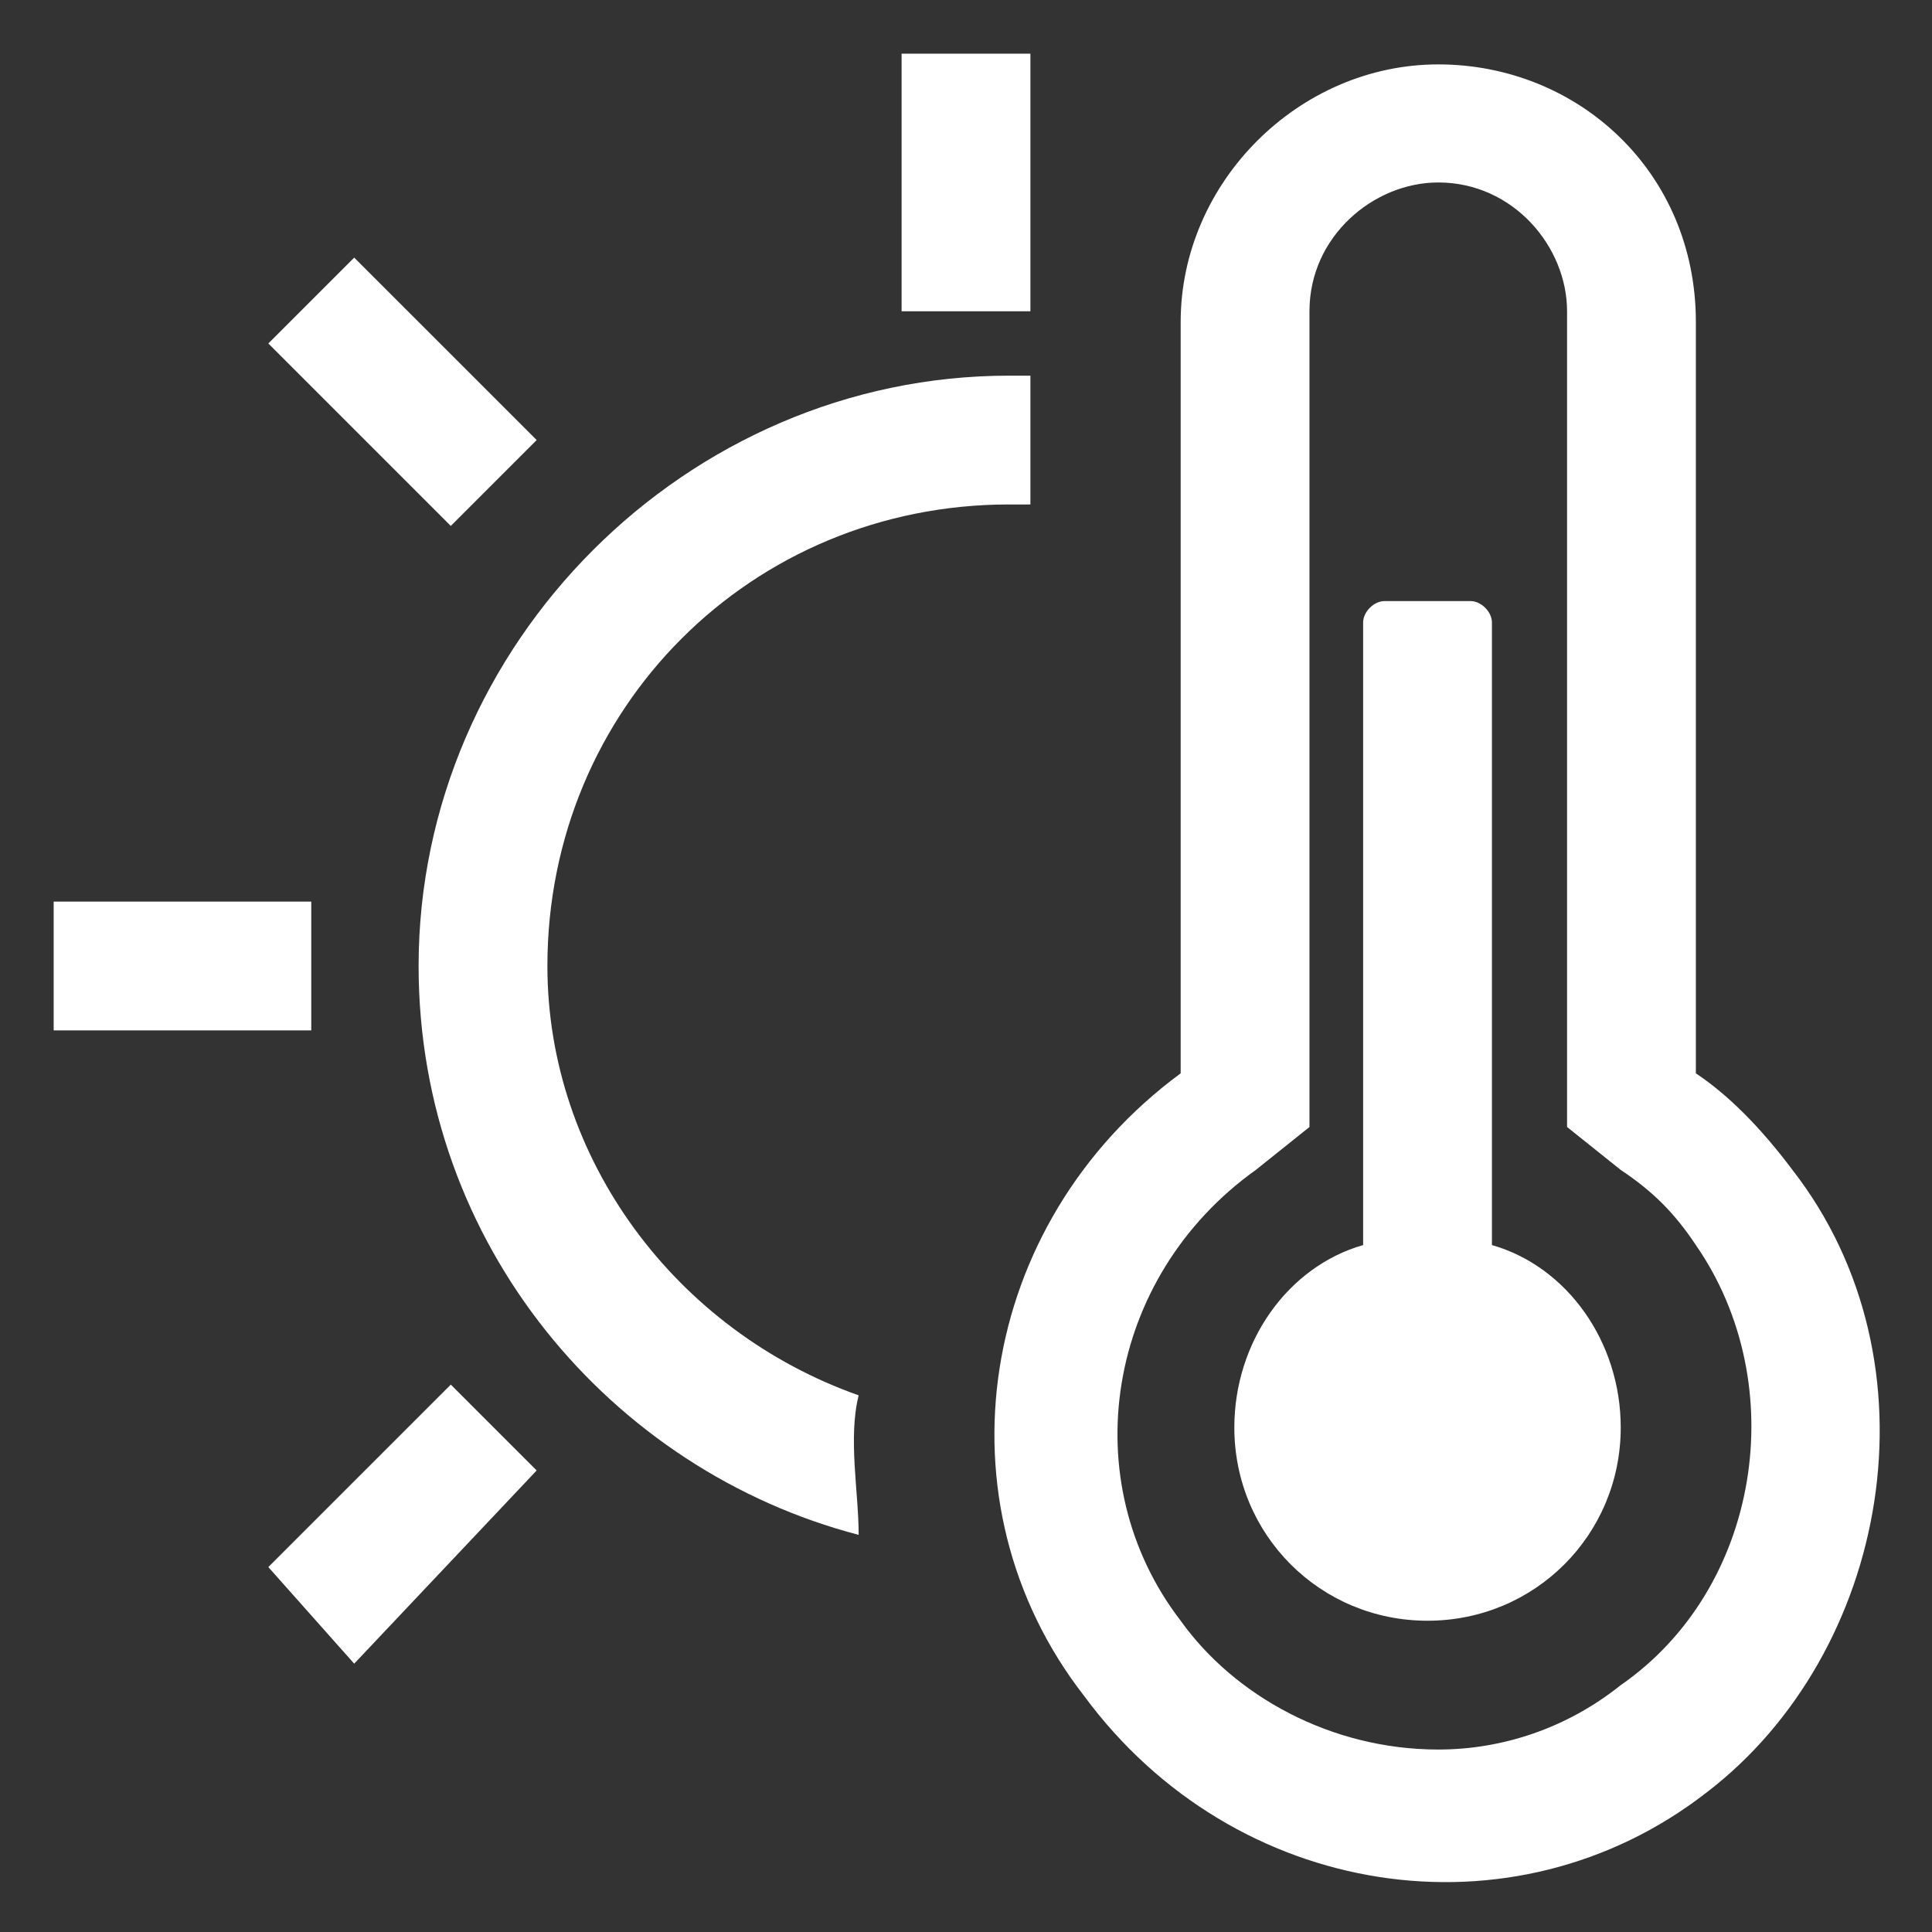 <svg t="1716139104373" class="icon" viewBox="0 0 1024 1024" version="1.1" xmlns="http://www.w3.org/2000/svg"
	p-id="11431" width="40" height="40">
	<rect x="0" y="0" width="1024" height="1024" fill="#333333" stroke="none"/>
	<path
		d="M477.867 28.444h68.267v136.533H477.867zM28.444 477.867h136.533v68.267H28.444zM142.222 830.578l45.511 51.2L284.444 779.378l-45.511-45.511zM284.444 233.244L187.733 136.533l-45.511 45.511 96.711 96.711zM950.044 620.089c-17.067-22.756-34.133-39.822-51.2-51.2V170.667c0-79.644-62.578-136.533-136.533-136.533S625.778 96.711 625.778 170.667v398.222c-108.089 79.644-130.844 227.556-51.2 329.956 79.644 108.089 227.556 130.844 329.956 51.2 96.711-73.956 125.156-227.556 45.511-329.956z m-91.022 273.067c-28.444 22.756-62.578 34.133-96.711 34.133-56.889 0-108.089-28.444-136.533-68.267-56.889-73.956-39.822-182.044 39.822-238.933l28.444-22.756V164.978c0-39.822 34.133-68.267 68.267-68.267 39.822 0 68.267 34.133 68.267 68.267v432.356l28.444 22.756c17.067 11.378 28.444 22.756 39.822 39.822 51.2 73.956 34.133 182.044-39.822 233.244z"
		p-id="11432" fill="#ffffff"></path>
	<path
		d="M790.756 659.911V329.956c0-5.689-5.689-11.378-11.378-11.378h-45.511c-5.689 0-11.378 5.689-11.378 11.378v329.956c-39.822 11.378-68.267 51.2-68.267 96.711 0 56.889 45.511 102.4 102.4 102.4s102.4-45.511 102.4-102.4c0-45.511-28.444-85.333-68.267-96.711zM290.133 512c0-136.533 108.089-244.622 244.622-244.622h11.378V199.111h-11.378C364.089 199.111 221.867 341.333 221.867 512c0 147.911 102.4 267.378 233.244 301.511 0-22.756-5.689-51.2 0-73.956-96.711-34.133-164.978-125.156-164.978-227.556z"
		p-id="11433" fill="#ffffff"></path>
</svg>